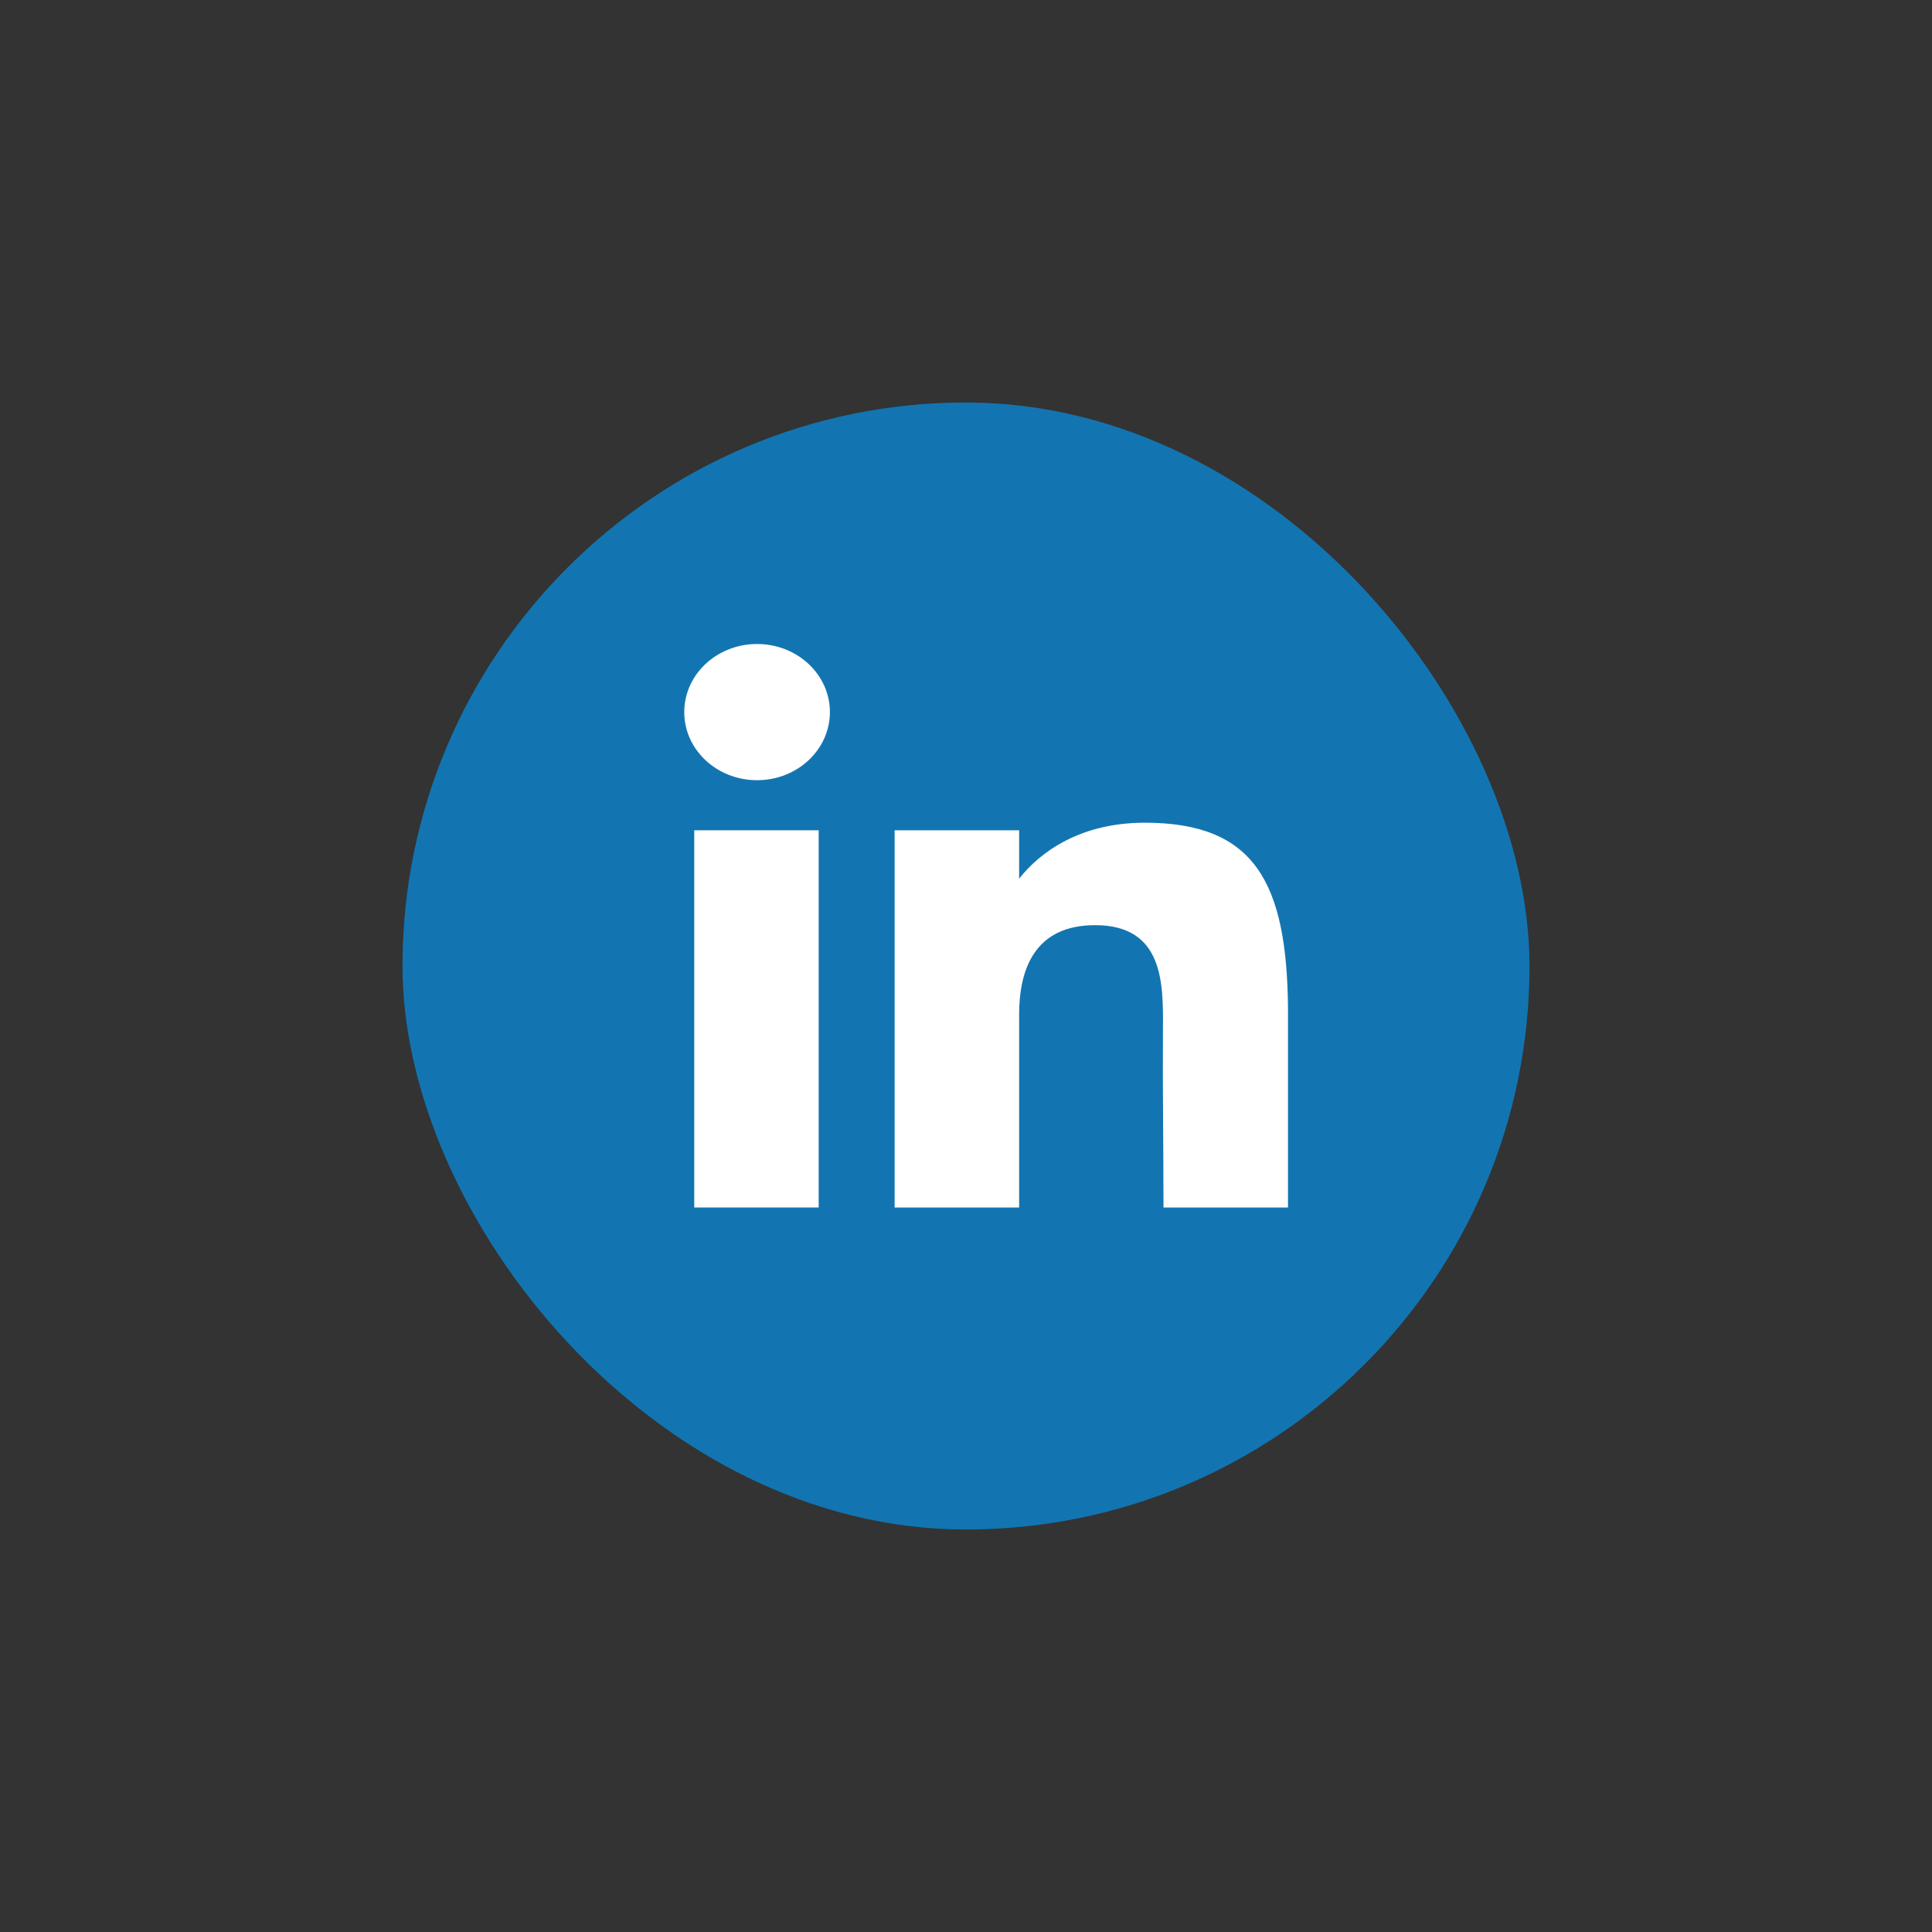<svg width="36" height="36" viewBox="0 0 36 36" fill="none" xmlns="http://www.w3.org/2000/svg">
    <rect x="0" y="0" width="36" height="36" fill="#333333" stroke="none"/>
    <rect x="7.5" y="7.5" width="21" height="21" rx="10.5" fill="#1275B1"/>
    <path d="M15.464 13.269C15.464 13.97 14.856 14.538 14.107 14.538C13.357 14.538 12.75 13.97 12.75 13.269C12.75 12.568 13.357 12 14.107 12C14.856 12 15.464 12.568 15.464 13.269Z"
          fill="white"/>
    <path d="M12.936 15.471H15.255V22.5H12.936V15.471Z" fill="white"/>
    <path d="M18.99 15.471H16.67V22.5H18.99C18.99 22.5 18.99 20.287 18.99 18.904C18.99 18.073 19.273 17.239 20.405 17.239C21.683 17.239 21.676 18.326 21.67 19.168C21.662 20.268 21.68 21.391 21.68 22.5H24V18.79C23.98 16.422 23.363 15.33 21.332 15.33C20.127 15.33 19.379 15.877 18.99 16.373V15.471Z"
          fill="white"/>
</svg>
